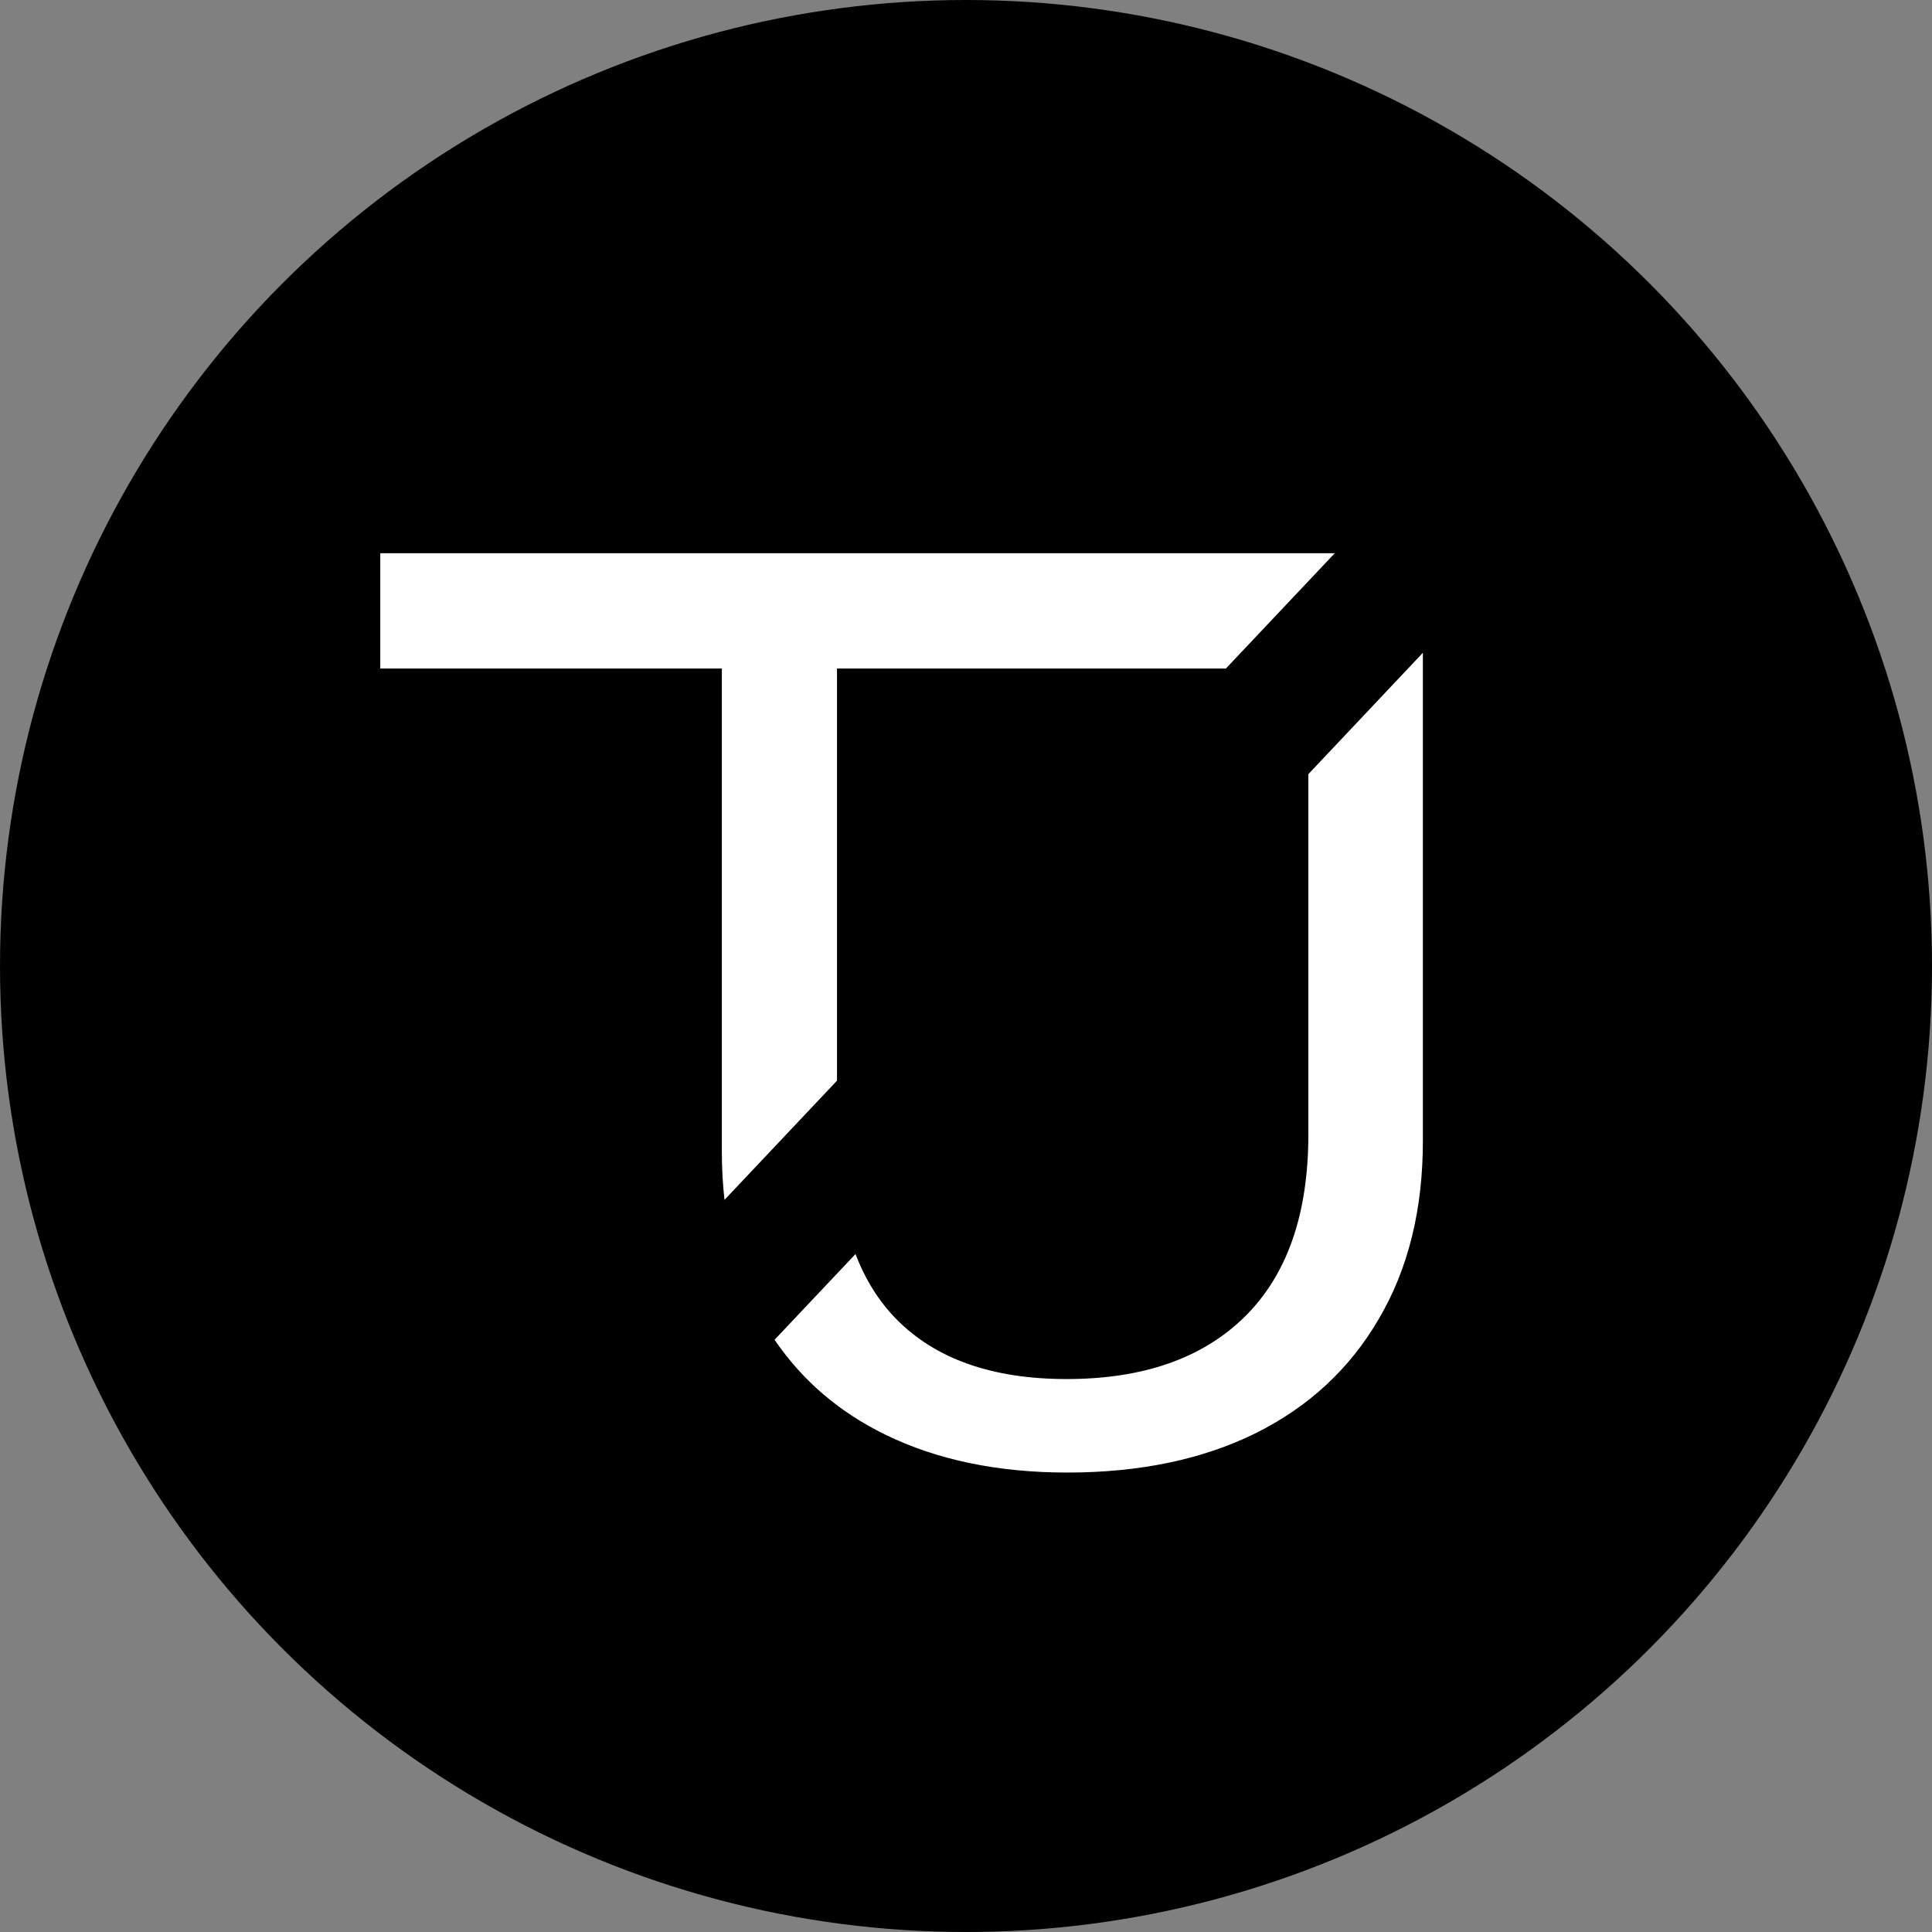 <?xml version="1.0" encoding="UTF-8"?>
<svg version="1.1" viewBox="0 0 48 48" xmlns="http://www.w3.org/2000/svg">
 <rect x="0" y="0" width="48" height="48" fill="#808080" stroke="none"/>
 <circle cx="24" cy="24" r="24"/>
 <g transform="translate(.227 -.679)">
  <path transform="rotate(90)" d="m14.423-9.221h2.865v-8.486h12.008c0.412 0 0.809-0.023 1.193-0.066l-2.961-2.795h-10.24v-9.662l-2.865-2.705v23.715zm2.473-25.904 3.016 2.846h8.949c1.987 0 3.501 0.53 4.539 1.588 1.028 1.048 1.541 2.521 1.541 4.418 0 1.847-0.498 3.26-1.496 4.238-0.443 0.434-0.983 0.766-1.609 1.008l2.129 2.01c1.01-0.688 1.796-1.602 2.356-2.748 0.629-1.288 0.943-2.796 0.943-4.523 0-1.797-0.324-3.354-0.973-4.672-0.659-1.328-1.608-2.351-2.846-3.07-1.238-0.729-2.711-1.094-4.418-1.094h-12.131z" fill="#fff" stroke-width="1.133"/>
 </g>
</svg>
